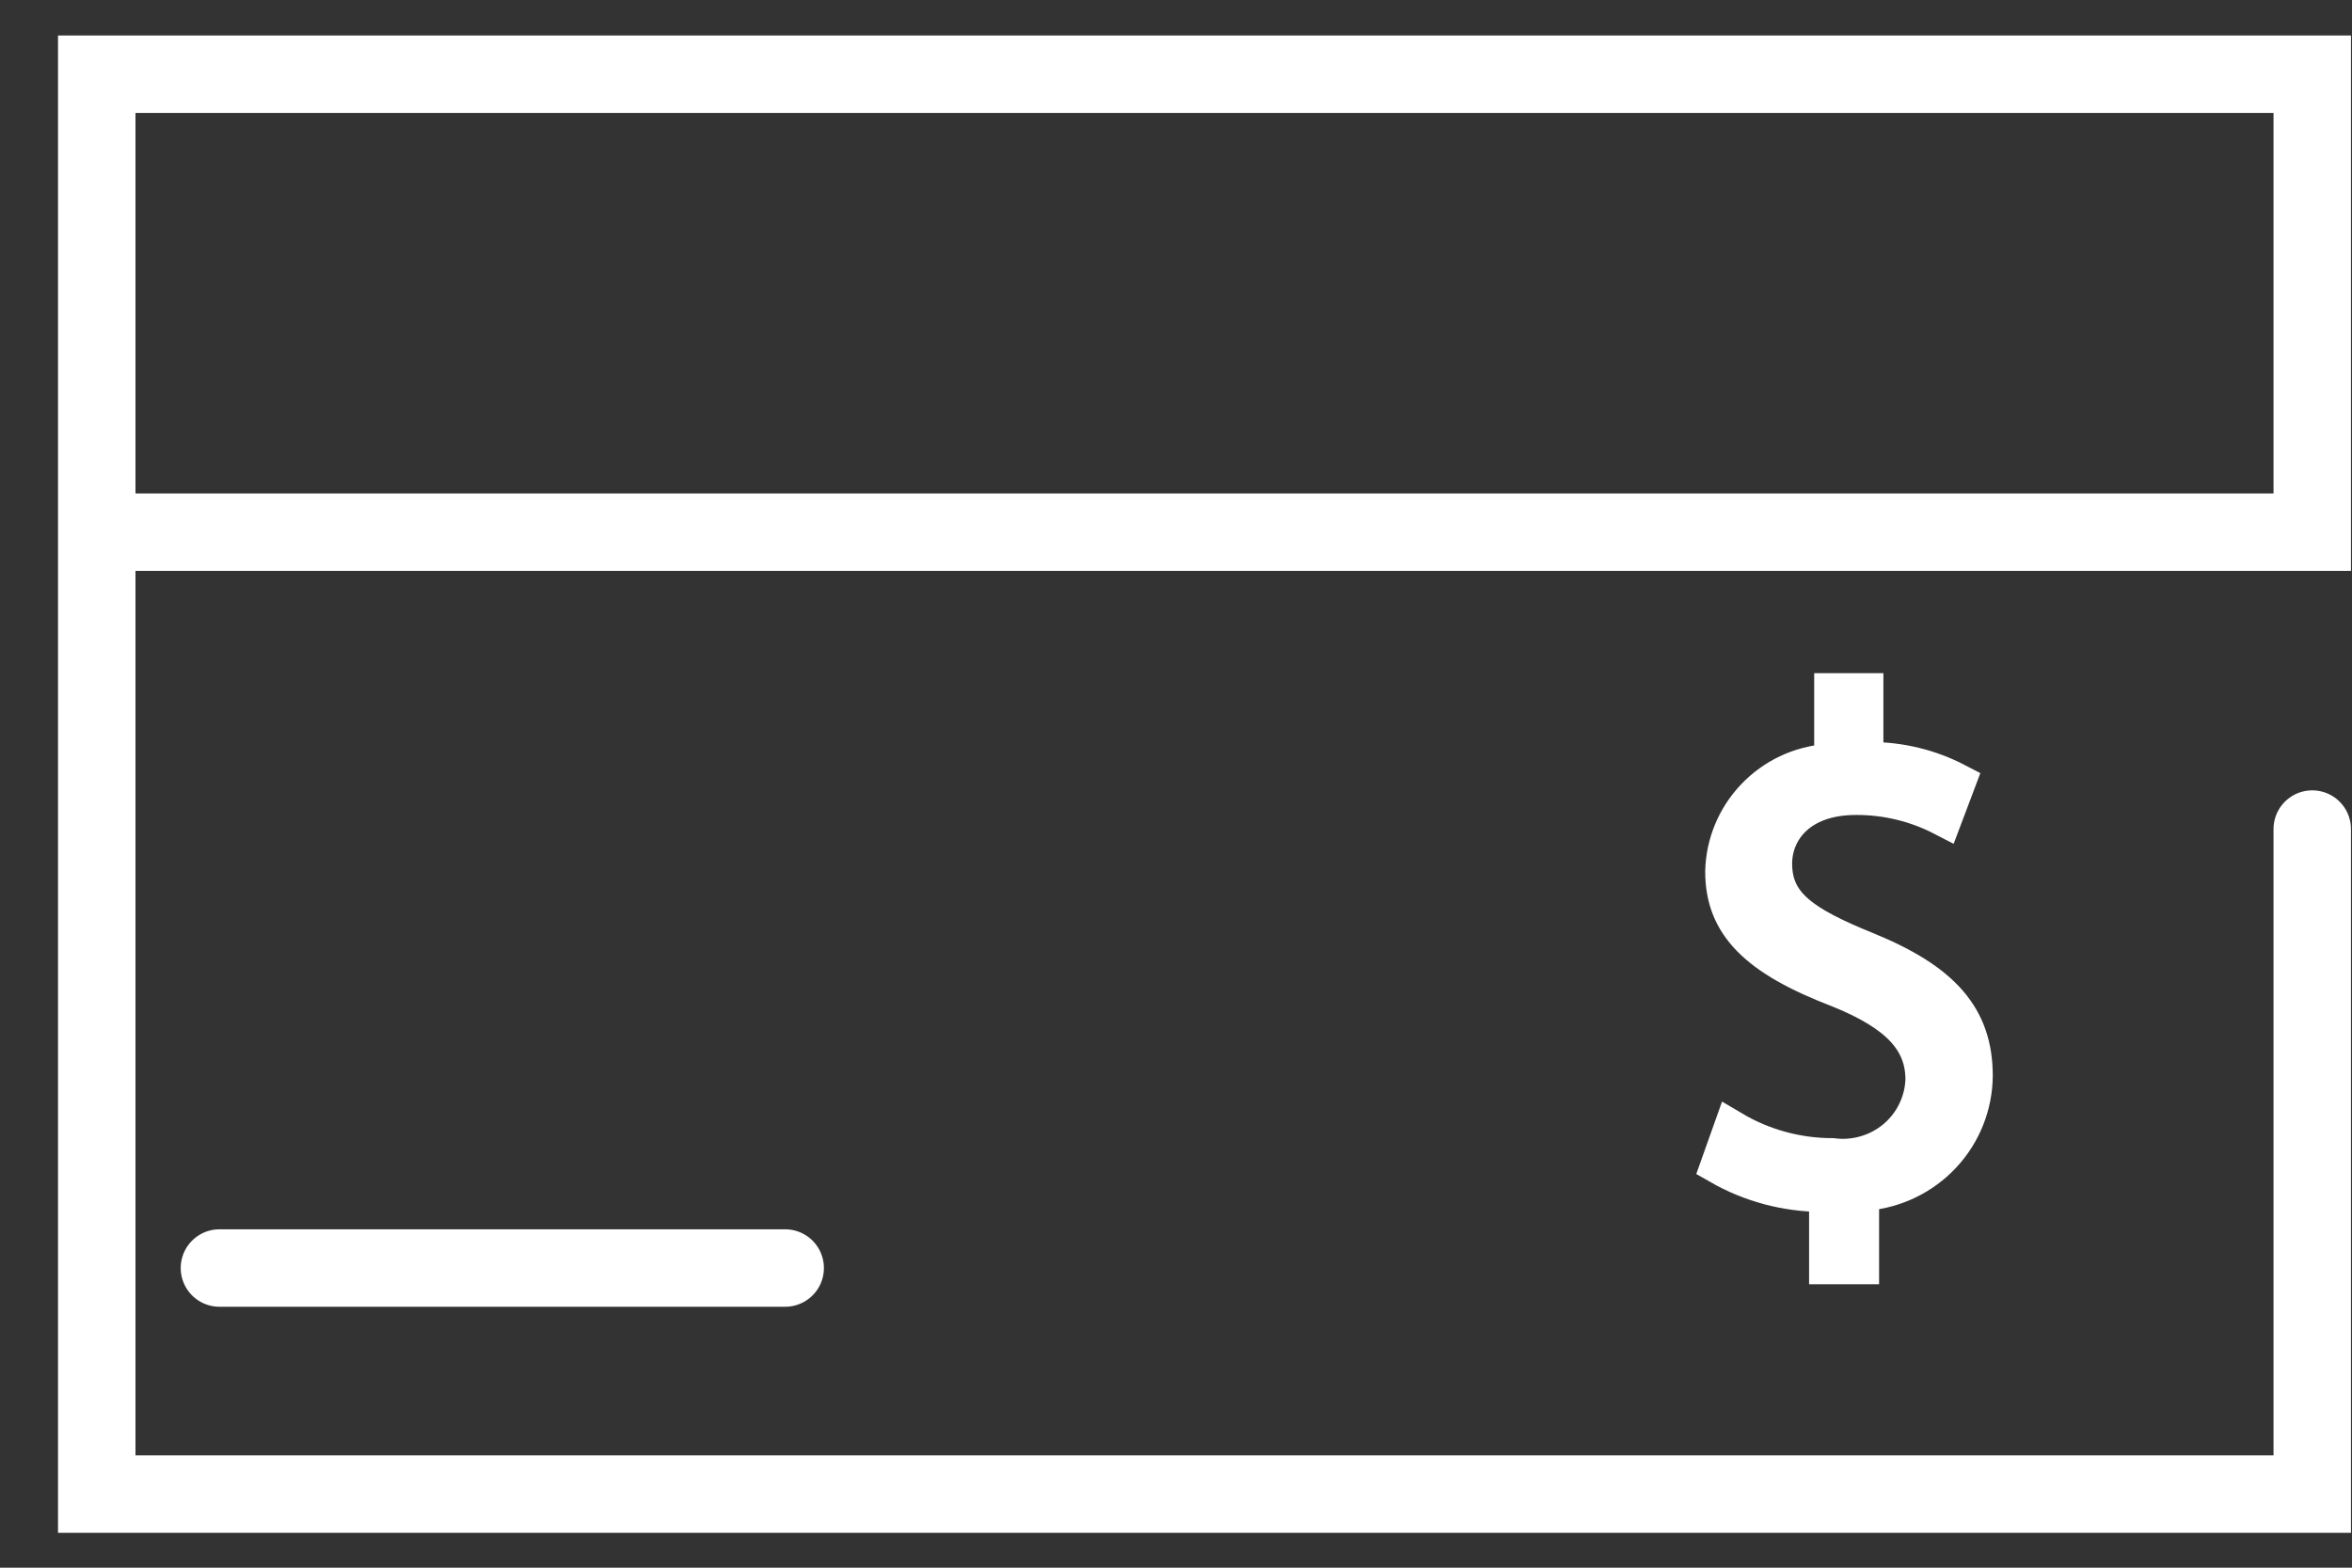 <?xml version="1.0" encoding="utf-8" ?>
<svg width="30" height="20" viewBox="0 0 30 20" fill="none" xmlns="http://www.w3.org/2000/svg">
<rect x="0" y="0" width="30" height="20" fill="#333333" stroke="none"/>
<g clip-path="url(#clip0_1322_237)">
<path d="M29.493 10.577V19.061H1.234V0.947H29.493V6.789H1.389" stroke="white" stroke-width="0.988" stroke-miterlimit="10" stroke-linecap="round"/>
<path d="M2.799 16.177H10.015" stroke="white" stroke-width="0.988" stroke-miterlimit="10" stroke-linecap="round"/>
<path d="M25.171 13.725C25.171 12.99 24.776 12.533 23.806 12.136C22.997 11.808 22.612 11.555 22.612 11.019C22.612 10.587 22.942 10.15 23.672 10.15C24.059 10.148 24.442 10.24 24.786 10.418L24.951 9.981C24.615 9.806 24.241 9.714 23.861 9.713H23.776V8.835H23.387V9.738H23.312C22.959 9.765 22.63 9.921 22.387 10.177C22.144 10.432 22.005 10.767 21.997 11.118C21.997 11.784 22.407 12.206 23.457 12.608C24.221 12.915 24.551 13.268 24.551 13.774C24.546 13.919 24.511 14.06 24.447 14.191C24.384 14.321 24.294 14.436 24.183 14.53C24.071 14.623 23.942 14.693 23.802 14.733C23.663 14.774 23.516 14.786 23.372 14.767C22.923 14.767 22.483 14.647 22.097 14.419L21.938 14.866C22.333 15.092 22.781 15.212 23.237 15.214H23.322V16.137H23.721V15.199H23.797C24.169 15.168 24.517 14.999 24.771 14.727C25.026 14.454 25.168 14.096 25.171 13.725Z" fill="white" stroke="white" stroke-width="0.494" stroke-miterlimit="10"/>
</g>
<defs>
<clipPath id="clip0_1322_237">
<rect width="29.258" height="19.107" fill="white" transform="translate(0.734 0.45)"/>
</clipPath>
</defs>
</svg>
